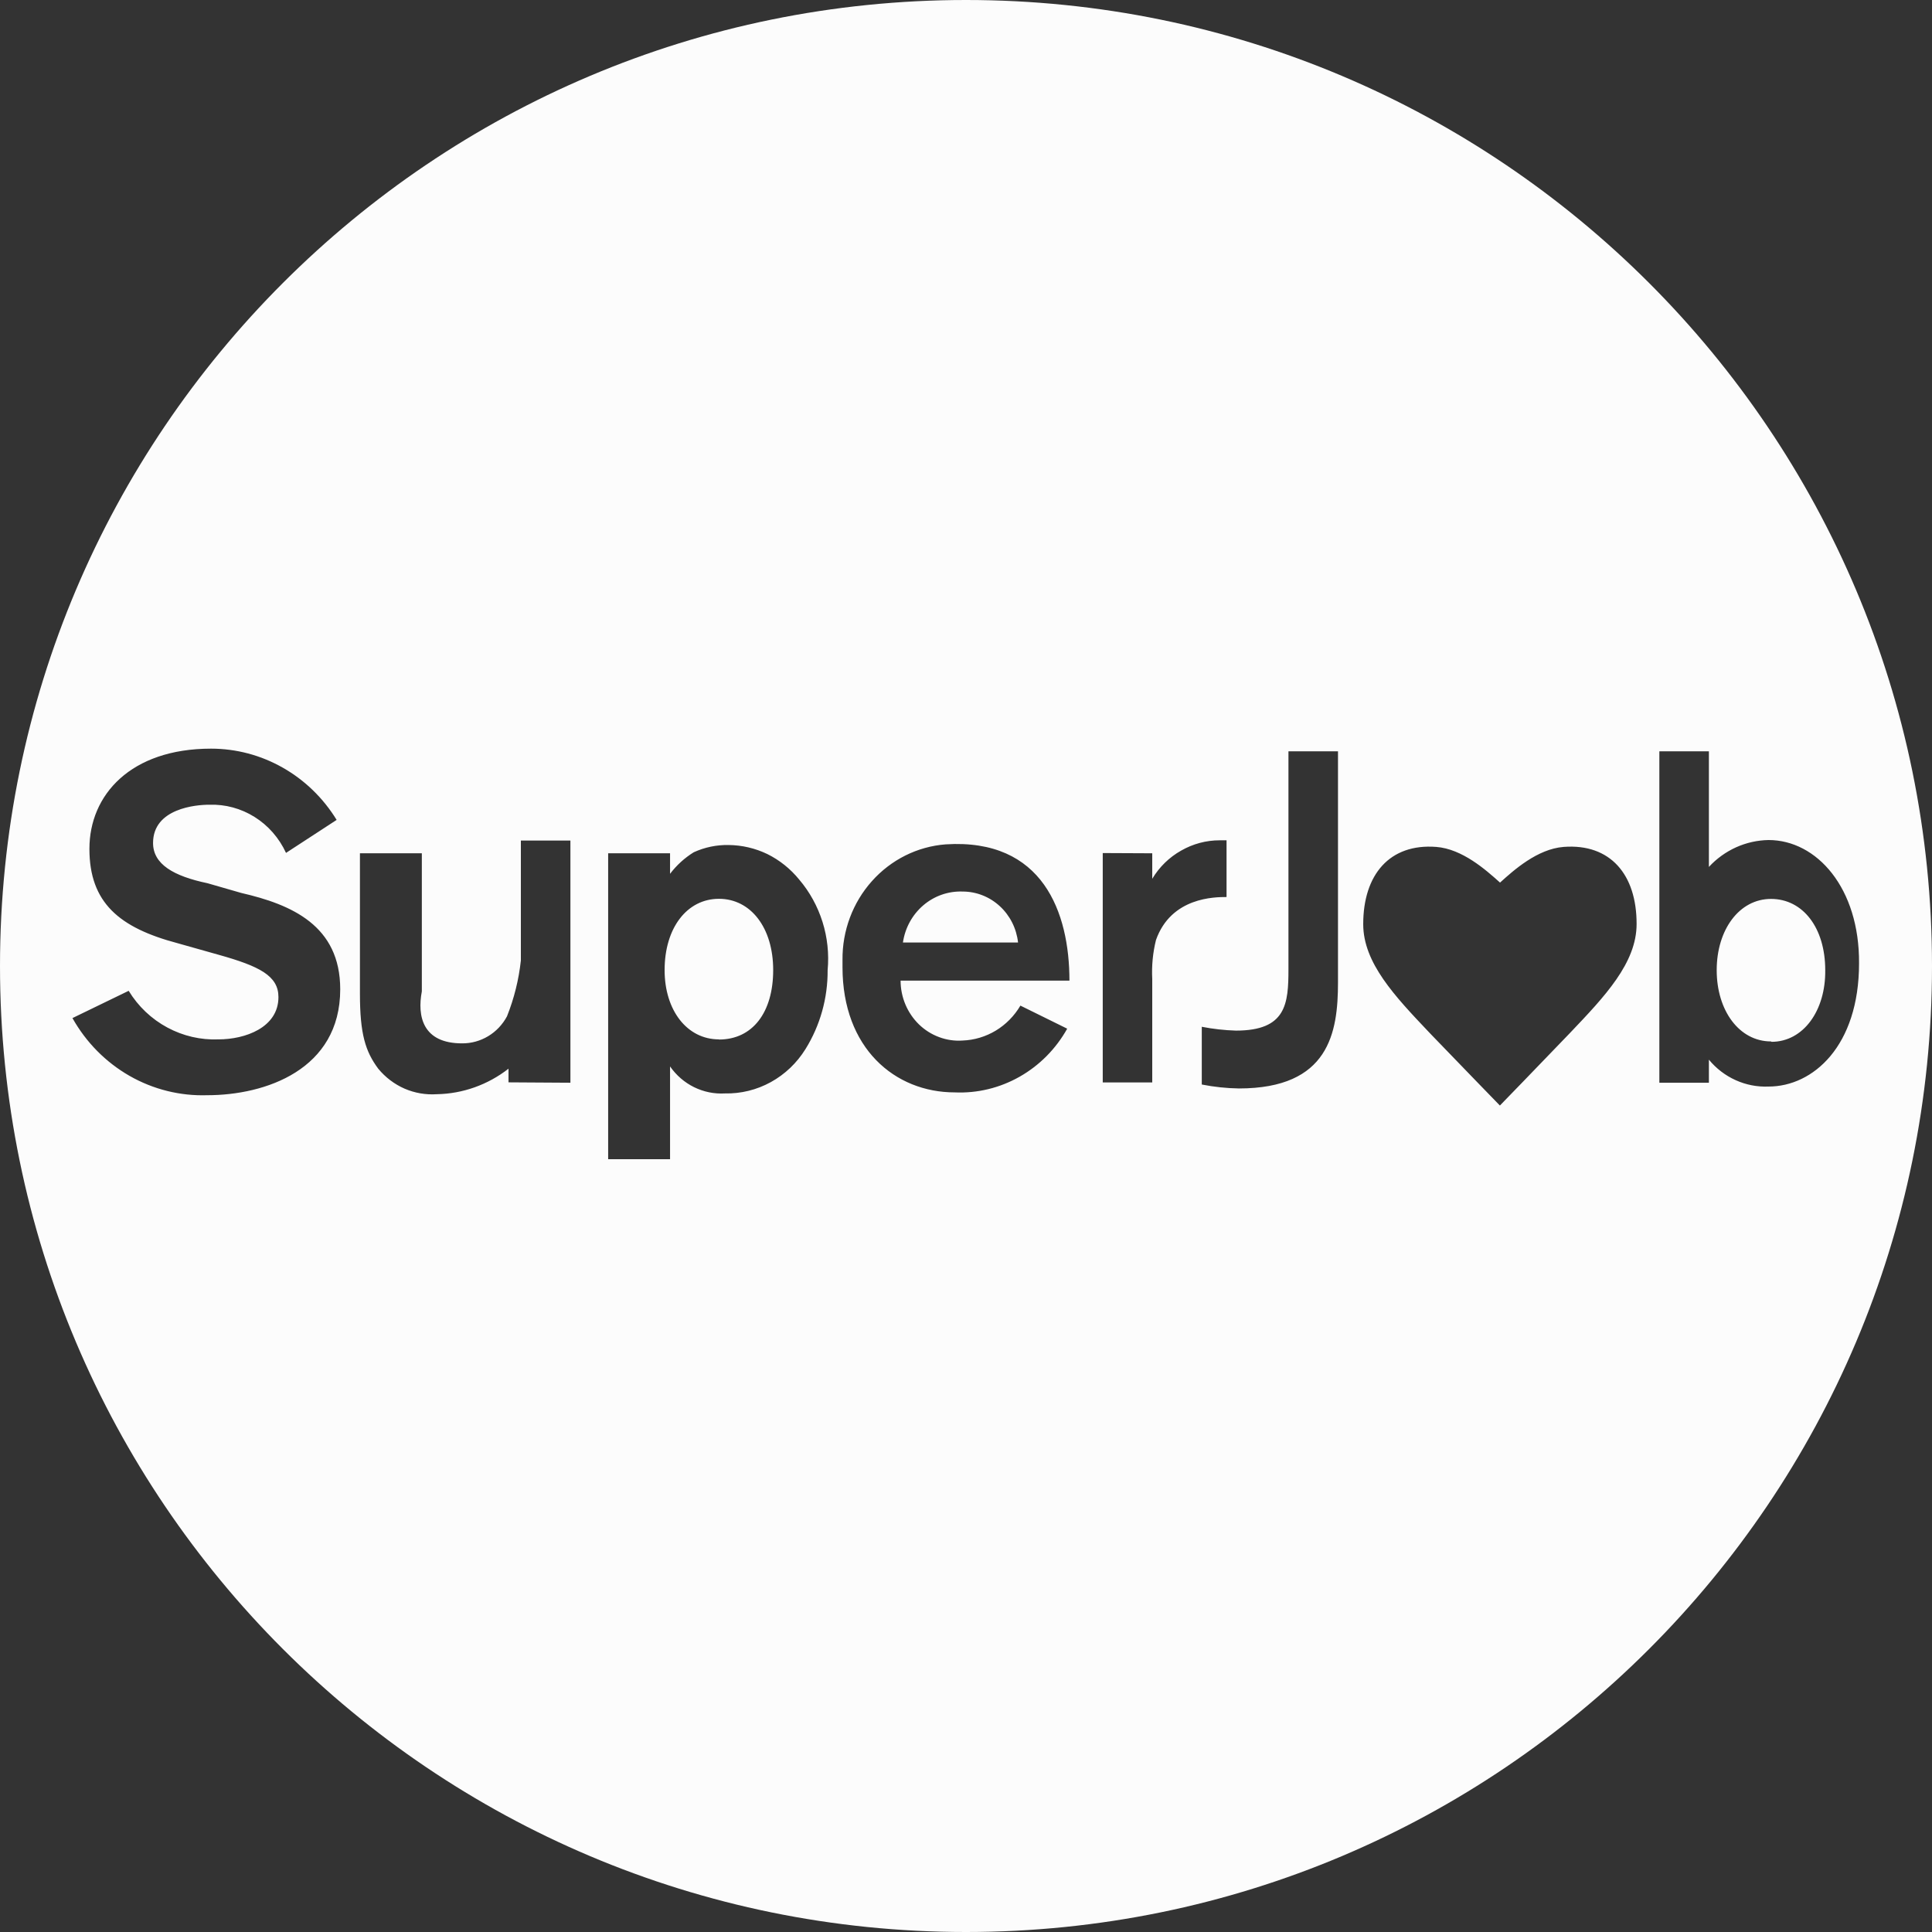 <?xml version="1.0" encoding="UTF-8"?> <svg xmlns="http://www.w3.org/2000/svg" width="50" height="50" viewBox="0 0 50 50" fill="none"><rect x="0" y="0" width="50" height="50" fill="#333333" stroke="none"/> <path fill-rule="evenodd" clip-rule="evenodd" d="M50 25C50 38.807 38.807 50 25 50C11.193 50 0 38.807 0 25C0 11.193 11.193 0 25 0C38.807 0 50 11.193 50 25ZM29.82 22.083V22.743C30.003 22.437 30.261 22.186 30.567 22.014C30.872 21.839 31.215 21.747 31.563 21.747H31.743V23.215C31.445 23.215 30.311 23.215 29.917 24.326C29.835 24.656 29.802 24.996 29.82 25.336V28.014H28.539V22.077L29.82 22.083ZM14.762 21.753V28.021L13.16 28.011V27.658C12.625 28.075 11.975 28.306 11.304 28.318C11.019 28.337 10.734 28.288 10.47 28.174C10.207 28.059 9.974 27.882 9.789 27.658C9.456 27.209 9.315 26.761 9.315 25.712V22.083H10.917V25.656C10.795 26.302 10.939 27.002 11.958 27.002C12.195 27.004 12.428 26.94 12.633 26.817C12.838 26.694 13.007 26.516 13.121 26.302C13.305 25.84 13.426 25.354 13.48 24.857V21.753H14.762ZM8.712 21.219C8.366 20.654 7.886 20.189 7.318 19.867C6.75 19.544 6.112 19.375 5.463 19.375C3.381 19.375 2.314 20.572 2.314 21.968C2.314 23.363 3.089 24.01 4.592 24.409L5.656 24.709C6.719 25.006 7.206 25.256 7.206 25.804C7.206 26.599 6.335 26.899 5.656 26.899C5.196 26.918 4.74 26.812 4.332 26.593C3.922 26.373 3.576 26.046 3.33 25.642L1.875 26.348C2.227 26.975 2.737 27.491 3.352 27.843C3.966 28.194 4.662 28.367 5.364 28.344C6.867 28.344 8.805 27.684 8.805 25.603C8.805 23.953 7.546 23.409 6.242 23.109L5.371 22.858C4.493 22.674 3.961 22.367 3.961 21.816C3.961 20.919 5.076 20.826 5.415 20.826C5.829 20.812 6.237 20.922 6.59 21.144C6.943 21.365 7.225 21.689 7.402 22.073L8.712 21.219ZM33.345 25.078V19.444H34.627V25.428C34.627 26.724 34.396 28.169 32.063 28.169C31.741 28.164 31.419 28.13 31.102 28.067V26.573C31.394 26.63 31.689 26.663 31.986 26.672C33.29 26.672 33.345 25.976 33.345 25.078ZM20.683 22.763C20.457 22.485 20.176 22.26 19.859 22.103C19.545 21.952 19.203 21.872 18.856 21.869C18.545 21.863 18.237 21.927 17.953 22.057C17.717 22.203 17.51 22.392 17.341 22.614V22.083H15.739V30H17.341V27.599C17.501 27.829 17.715 28.014 17.963 28.136C18.212 28.258 18.485 28.314 18.76 28.298C19.174 28.307 19.584 28.206 19.949 28.005C20.314 27.804 20.623 27.51 20.846 27.15C21.225 26.541 21.424 25.831 21.419 25.108C21.458 24.686 21.413 24.26 21.286 23.857C21.159 23.454 20.954 23.081 20.683 22.763ZM18.606 26.899C17.783 26.899 17.2 26.151 17.2 25.105C17.2 24.01 17.783 23.261 18.606 23.261C19.43 23.261 20.01 24.01 20.01 25.105C20.01 26.2 19.478 26.903 18.606 26.903V26.899ZM44.93 21.928C45.195 21.809 45.481 21.745 45.77 21.74C47.02 21.74 48.125 22.984 48.112 24.93C48.112 27.074 46.92 28.12 45.77 28.12C45.478 28.132 45.187 28.076 44.92 27.955C44.652 27.835 44.415 27.653 44.226 27.424V28.021H42.944V19.444H44.226V22.436C44.425 22.22 44.665 22.048 44.93 21.928ZM44.428 25.108C44.428 26.154 45.011 26.952 45.834 26.952L45.847 26.962C46.67 26.962 47.25 26.154 47.237 25.108C47.237 24.01 46.658 23.264 45.834 23.264C45.011 23.264 44.428 24.062 44.428 25.108ZM24.912 26.929C24.705 26.944 24.498 26.913 24.303 26.84C24.109 26.768 23.931 26.656 23.781 26.51C23.632 26.364 23.513 26.189 23.431 25.994C23.35 25.8 23.307 25.59 23.307 25.379H27.677C27.677 23.617 26.991 21.691 24.473 21.852C23.742 21.908 23.059 22.249 22.564 22.805C22.068 23.36 21.796 24.09 21.804 24.844V25.032C21.804 27.127 23.159 28.271 24.71 28.271C25.295 28.297 25.875 28.156 26.388 27.865C26.901 27.574 27.327 27.145 27.619 26.622L26.408 26.025C26.251 26.292 26.032 26.514 25.771 26.672C25.51 26.829 25.215 26.918 24.912 26.929ZM24.912 23.073C25.267 23.073 25.609 23.207 25.874 23.451C26.139 23.694 26.307 24.029 26.347 24.392H23.368C23.422 24.016 23.61 23.674 23.894 23.43C24.178 23.187 24.539 23.06 24.909 23.073H24.912ZM38.83 22.833C39.172 22.524 39.785 21.971 40.467 21.918C41.675 21.826 42.358 22.634 42.355 23.914C42.355 24.922 41.532 25.787 40.634 26.73L40.586 26.78C39.779 27.622 38.817 28.611 38.817 28.611C38.817 28.611 37.856 27.622 37.049 26.784C37.028 26.761 37.006 26.739 36.985 26.717C36.096 25.78 35.28 24.919 35.28 23.917C35.28 22.637 35.962 21.826 37.17 21.918C37.846 21.97 38.456 22.516 38.8 22.823L38.821 22.842L38.83 22.833Z" fill="#FCFCFC"></path> </svg> 